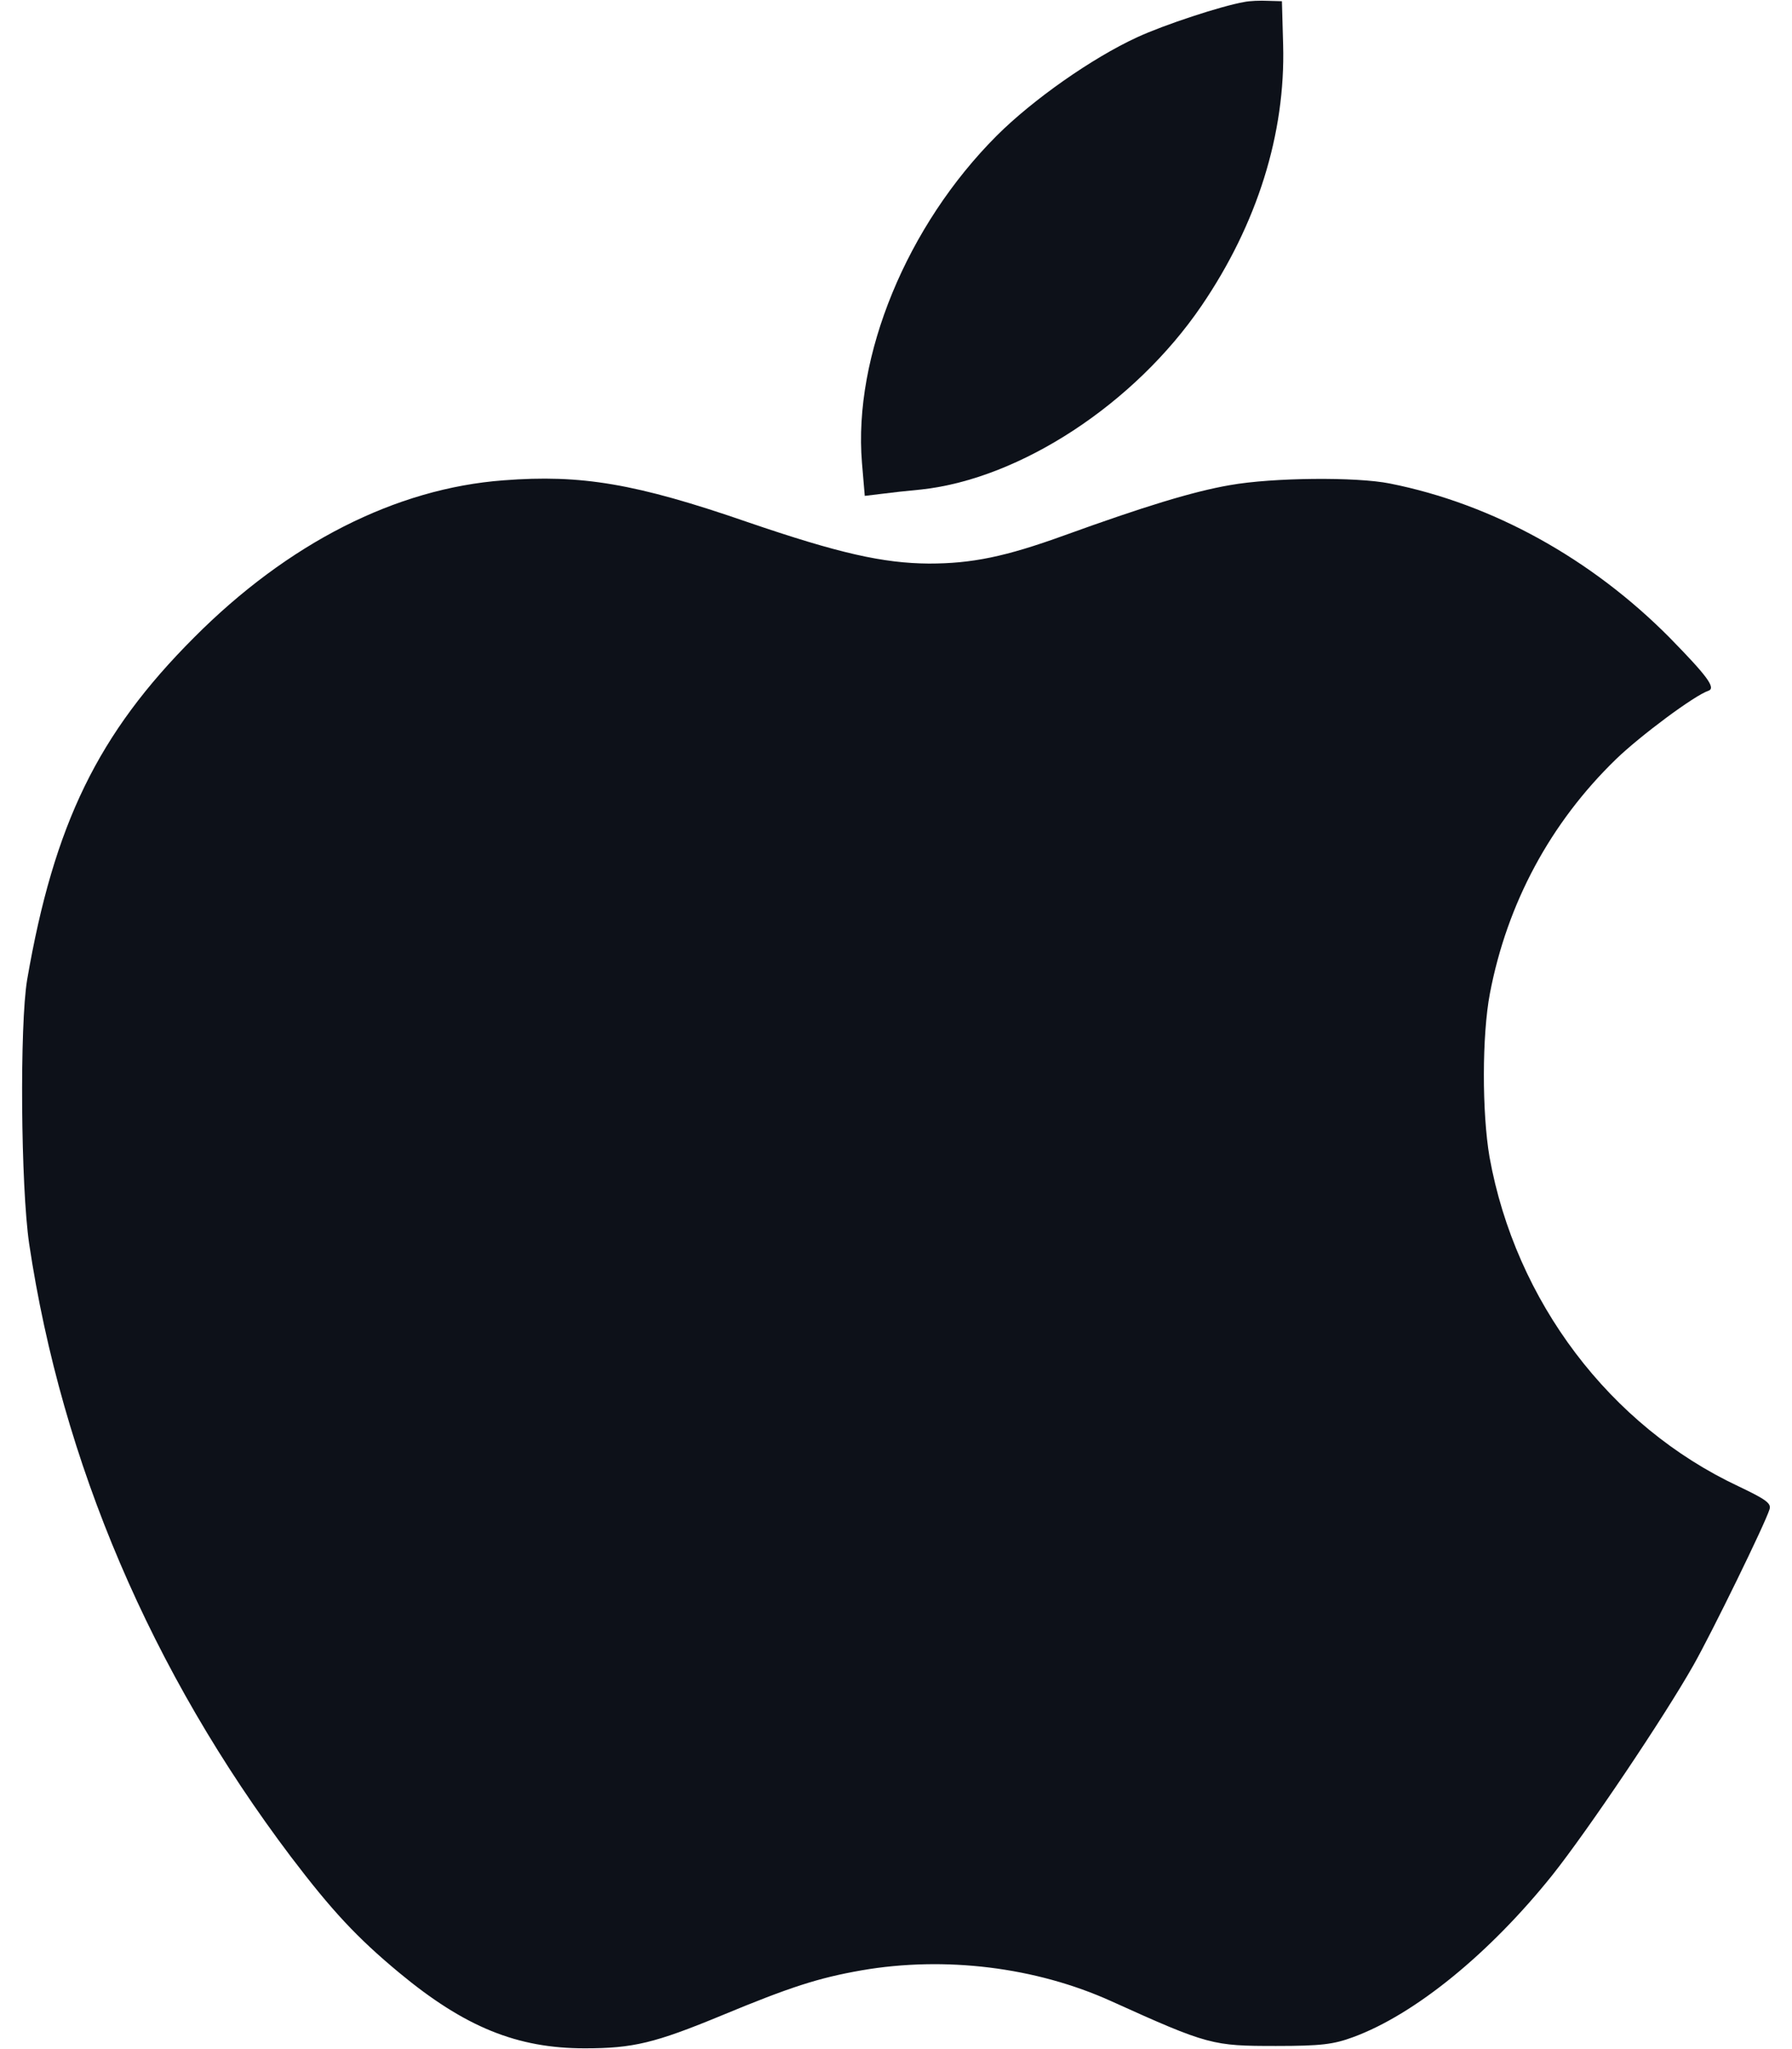 <svg width="28" height="32" viewBox="0 0 28 32" fill="none" xmlns="http://www.w3.org/2000/svg">
<path d="M19.437 0.032C19.081 0.094 18.187 0.388 17.768 0.582C17.062 0.907 16.137 1.557 15.574 2.119C14.168 3.525 13.331 5.563 13.468 7.225L13.512 7.744L13.768 7.713C13.912 7.694 14.193 7.663 14.399 7.644C15.943 7.475 17.73 6.307 18.774 4.775C19.643 3.5 20.087 2.088 20.049 0.7L20.03 0.019L19.812 0.013C19.693 0.007 19.524 0.013 19.437 0.032Z" fill="#0D1119"/>
<path d="M7.868 7.501C6.187 7.626 4.499 8.482 3.031 9.957C1.531 11.457 0.843 12.87 0.424 15.301C0.306 16.007 0.324 18.526 0.456 19.426C0.968 22.838 2.362 26.107 4.549 29.001C5.181 29.832 5.574 30.257 6.237 30.807C7.262 31.657 8.081 31.988 9.137 31.988C9.893 31.988 10.23 31.907 11.287 31.47C12.343 31.032 12.787 30.888 13.462 30.77C14.768 30.544 16.187 30.72 17.362 31.251C18.881 31.938 18.949 31.951 19.937 31.951C20.643 31.951 20.837 31.926 21.143 31.813C22.112 31.457 23.28 30.501 24.256 29.282C24.812 28.582 25.999 26.82 26.462 26.001C26.749 25.494 27.581 23.794 27.649 23.57C27.68 23.476 27.587 23.413 27.168 23.213C25.155 22.27 23.68 20.32 23.274 18.07C23.155 17.376 23.155 16.169 23.28 15.513C23.549 14.107 24.224 12.851 25.249 11.857C25.631 11.488 26.48 10.857 26.693 10.788C26.818 10.745 26.668 10.551 26.093 9.963C24.868 8.726 23.324 7.87 21.718 7.551C21.193 7.445 19.887 7.457 19.218 7.576C18.637 7.676 17.868 7.913 16.624 8.363C15.706 8.695 15.187 8.801 14.512 8.801C13.799 8.795 13.118 8.645 11.674 8.151C9.937 7.551 9.081 7.407 7.868 7.501Z" fill="#0D1119"/>
</svg>
